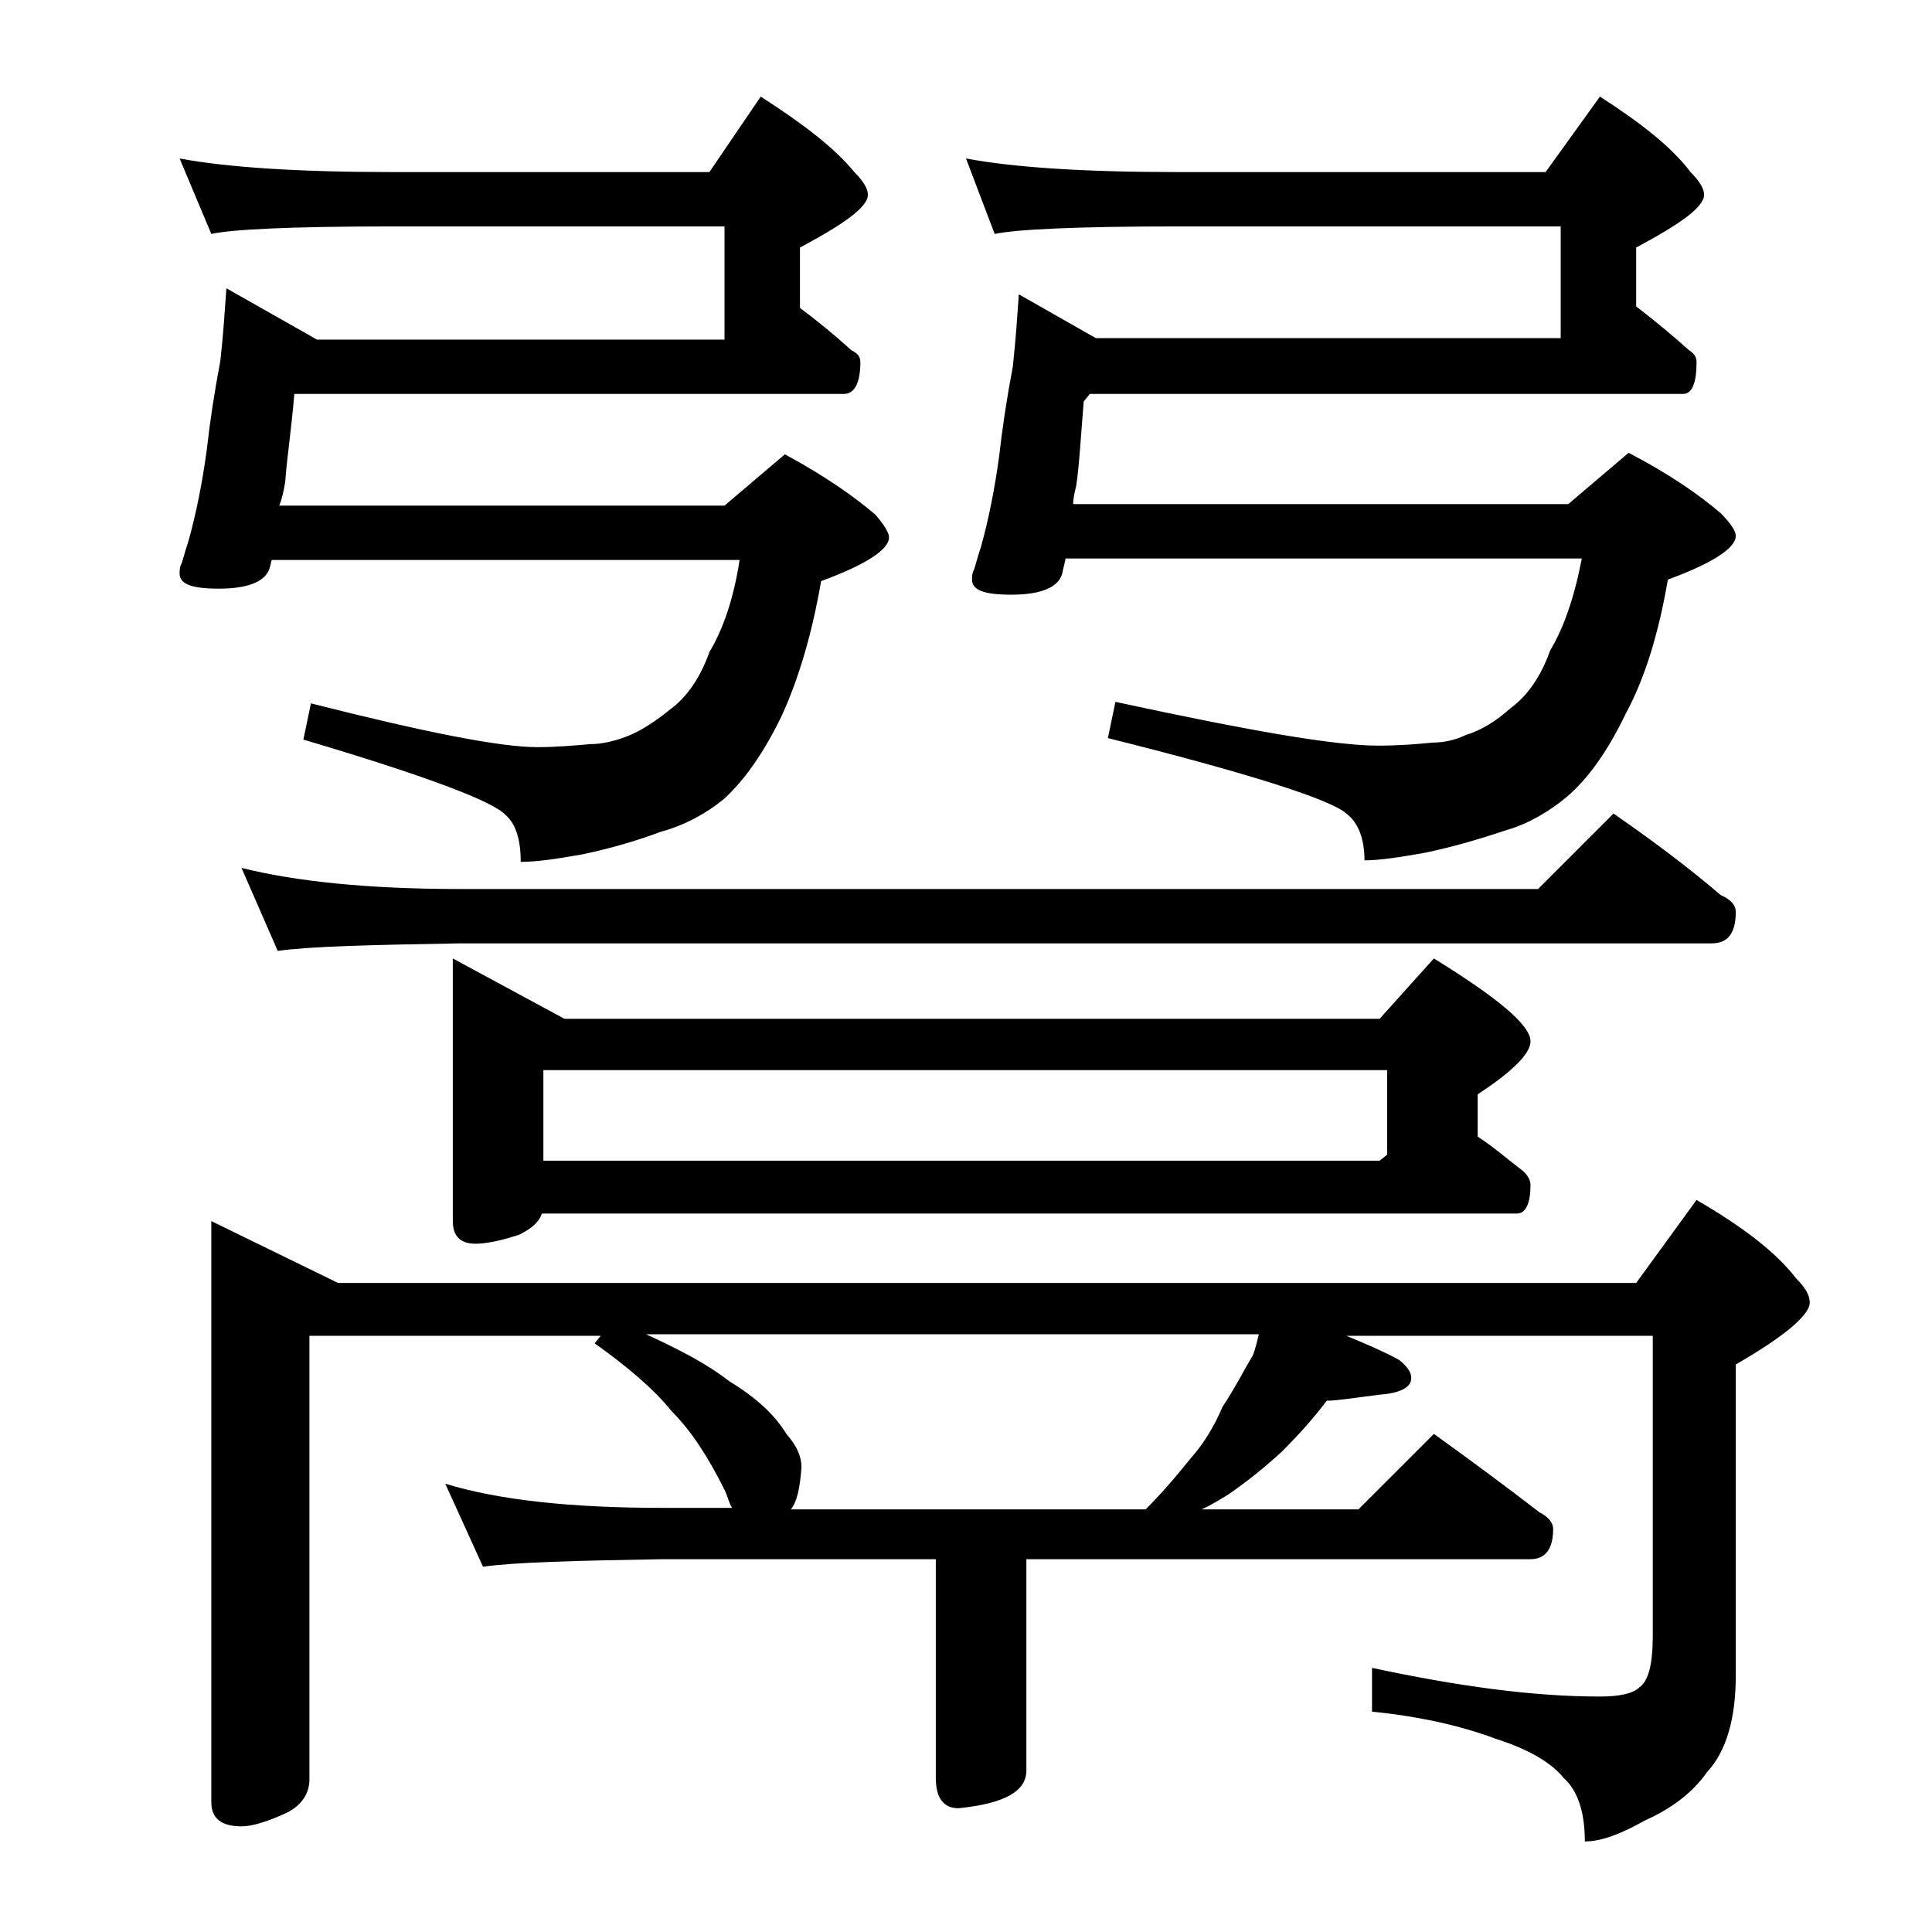 <?xml version="1.0" encoding="utf-8"?>
<!-- Generator: Adobe Illustrator 18.0.0, SVG Export Plug-In . SVG Version: 6.00 Build 0)  -->
<!DOCTYPE svg PUBLIC "-//W3C//DTD SVG 1.1//EN" "http://www.w3.org/Graphics/SVG/1.1/DTD/svg11.dtd">
<svg version="1.1" id="Layer_1" xmlns="http://www.w3.org/2000/svg" xmlns:xlink="http://www.w3.org/1999/xlink" x="0px" y="0px"
	 viewBox="0 0 128 128" enable-background="new 0 0 128 128" xml:space="preserve">
<path d="M11.9,10.5c3.2,0.6,8,0.9,14.1,0.9h21l3.4-5c2.8,1.8,4.9,3.4,6.2,5c0.6,0.6,0.9,1.1,0.9,1.5c0,0.8-1.5,1.9-4.5,3.5v4
	c1.2,0.9,2.3,1.8,3.4,2.8c0.4,0.2,0.6,0.4,0.6,0.8c0,1.4-0.4,2.1-1.1,2.1H19.5c-0.2,2.4-0.5,4.3-0.6,5.8c-0.1,0.6-0.2,1.1-0.4,1.6
	H48l4-3.4c2.6,1.4,4.6,2.8,6,4c0.6,0.7,0.9,1.2,0.9,1.5c0,0.8-1.5,1.8-4.5,2.9c-0.6,3.5-1.5,6.5-2.6,8.9c-1.2,2.5-2.5,4.3-3.8,5.5
	c-1.2,1-2.7,1.8-4.2,2.2c-1.6,0.6-3.3,1.1-5.2,1.5c-1.7,0.3-3,0.5-4.1,0.5c0-1.4-0.3-2.5-1-3.1c-0.8-0.9-5.3-2.6-13.4-5l0.5-2.4
	c7.5,1.9,12.5,2.9,15,2.9c1.2,0,2.4-0.1,3.5-0.2c0.8,0,1.6-0.2,2.4-0.5c0.8-0.3,1.8-0.9,2.9-1.8c1.1-0.8,2-2.1,2.6-3.8
	c0.9-1.5,1.6-3.5,2-6.1H18l-0.1,0.4c-0.2,1-1.4,1.5-3.4,1.5c-1.8,0-2.6-0.3-2.6-1c0-0.2,0-0.4,0.1-0.6c0.1-0.2,0.2-0.7,0.5-1.6
	c0.5-1.8,0.9-3.8,1.2-6c0.2-1.8,0.5-3.8,0.9-5.9c0.2-1.8,0.3-3.4,0.4-4.8l6,3.4h27V15H26c-6.7,0-10.7,0.2-12,0.5L11.9,10.5z
	 M14,80.9l8.4,4.1h86l4-5.5c3.1,1.8,5.3,3.5,6.6,5.2c0.6,0.6,0.9,1.1,0.9,1.6c0,0.8-1.6,2.2-4.9,4.1V111c0,2.8-0.6,5-1.9,6.4
	c-0.9,1.3-2.3,2.4-4.1,3.2c-1.6,0.9-2.9,1.4-4,1.4c0-2-0.5-3.4-1.4-4.2c-0.8-1-2.3-1.9-4.5-2.6c-2.4-0.9-5.2-1.5-8.2-1.8v-2.9
	c5.6,1.2,10.6,1.9,15.1,1.9c1.3,0,2.2-0.2,2.6-0.6c0.6-0.4,0.9-1.5,0.9-3.4V88.5H89.2c1.2,0.5,2.4,1,3.5,1.6
	c0.5,0.4,0.8,0.8,0.8,1.2c0,0.6-0.7,1-2.1,1.1c-1.6,0.2-2.8,0.4-3.5,0.4c-0.9,1.2-1.9,2.3-3,3.4c-1.1,1-2.2,1.9-3.5,2.8
	c-0.5,0.3-1.1,0.7-1.8,1H90l5-5c2.5,1.8,4.8,3.5,7,5.2c0.6,0.3,0.9,0.7,0.9,1.1c0,1.3-0.5,2-1.5,2H68v14c0,1.4-1.5,2.2-4.5,2.5
	c-1,0-1.5-0.7-1.5-2v-14.5H43.9c-5.8,0.1-9.8,0.2-11.9,0.5l-2.5-5.5c3.6,1.1,8.4,1.6,14.4,1.6h4.6c-0.2-0.3-0.3-0.8-0.5-1.2
	c-1.1-2.2-2.2-3.9-3.5-5.2c-1.2-1.5-3-3-5.1-4.5l0.4-0.5H20.5v29.4c0,0.9-0.5,1.7-1.5,2.2c-1.3,0.6-2.3,0.9-3,0.9
	c-1.3,0-2-0.5-2-1.6V80.9z M16,57.5c3.6,0.9,8.4,1.4,14.5,1.4h71.4l5-5c2.6,1.8,5,3.6,7.1,5.4c0.7,0.3,1,0.7,1,1.1
	c0,1.4-0.5,2.1-1.6,2.1H30.5c-5.9,0.1-10,0.2-12.1,0.5L16,57.5z M30,63.5l7.4,4h54l3.6-4c4.2,2.6,6.4,4.4,6.4,5.5
	c0,0.8-1.2,2-3.5,3.5v2.8c1.2,0.8,2.1,1.6,2.9,2.2c0.4,0.3,0.6,0.7,0.6,1c0,1.2-0.3,1.9-0.9,1.9H35.9c-0.2,0.6-0.7,1-1.5,1.4
	c-1.2,0.4-2.2,0.6-2.9,0.6c-1,0-1.5-0.5-1.5-1.5V63.5z M36,76.9h55.4l0.5-0.4v-5.6H36V76.9z M52.4,100h23.5c1.2-1.2,2.2-2.4,3-3.4
	c0.8-0.9,1.5-2,2.1-3.4c0.8-1.2,1.4-2.4,2-3.4c0.2-0.5,0.3-1,0.4-1.4H42.8c2.2,1,4.1,2,5.5,3.1c1.8,1.1,3,2.2,3.8,3.5
	c0.7,0.8,1,1.5,1,2.2C53,98.6,52.8,99.5,52.4,100z M64,10.5c3.2,0.6,7.9,0.9,14,0.9h24.4l3.6-5c2.8,1.8,4.8,3.4,6,5
	c0.6,0.6,0.9,1.1,0.9,1.5c0,0.8-1.5,1.9-4.5,3.5v3.9c1.3,1,2.5,2,3.5,2.9c0.3,0.2,0.5,0.4,0.5,0.8c0,1.4-0.3,2.1-0.9,2.1H72.2
	l-0.4,0.5c-0.2,2.4-0.3,4.3-0.5,5.6c-0.1,0.4-0.2,0.8-0.2,1.2h32.8l4-3.4c2.7,1.4,4.7,2.8,6.1,4c0.7,0.7,1,1.2,1,1.5
	c0,0.8-1.5,1.8-4.5,2.9c-0.6,3.5-1.5,6.5-2.8,8.9c-1.2,2.5-2.5,4.3-3.9,5.5c-1.2,1-2.6,1.8-4,2.2c-1.8,0.6-3.5,1.1-5.4,1.5
	c-1.7,0.3-3,0.5-4,0.5c0-1.4-0.4-2.5-1.2-3.1c-1-0.9-6.2-2.6-15.8-5l0.5-2.4c8.8,1.9,14.5,2.9,17.4,2.9c1.4,0,2.6-0.1,3.6-0.2
	c0.8,0,1.6-0.2,2.2-0.5c1-0.3,2-0.9,3-1.8c1.1-0.8,2-2.1,2.6-3.8c0.9-1.5,1.6-3.5,2.1-6.1H70.6c-0.1,0.5-0.2,0.8-0.2,0.9
	c-0.2,1-1.4,1.5-3.4,1.5c-1.8,0-2.6-0.3-2.6-1c0-0.2,0-0.4,0.1-0.6c0.1-0.2,0.2-0.7,0.5-1.6c0.5-1.8,0.9-3.8,1.2-6
	c0.2-1.8,0.5-3.8,0.9-5.9c0.2-1.8,0.3-3.4,0.4-4.8l5.1,2.9h30.8V15H78c-6.7,0-10.7,0.2-12.1,0.5L64,10.5z"/>
</svg>
